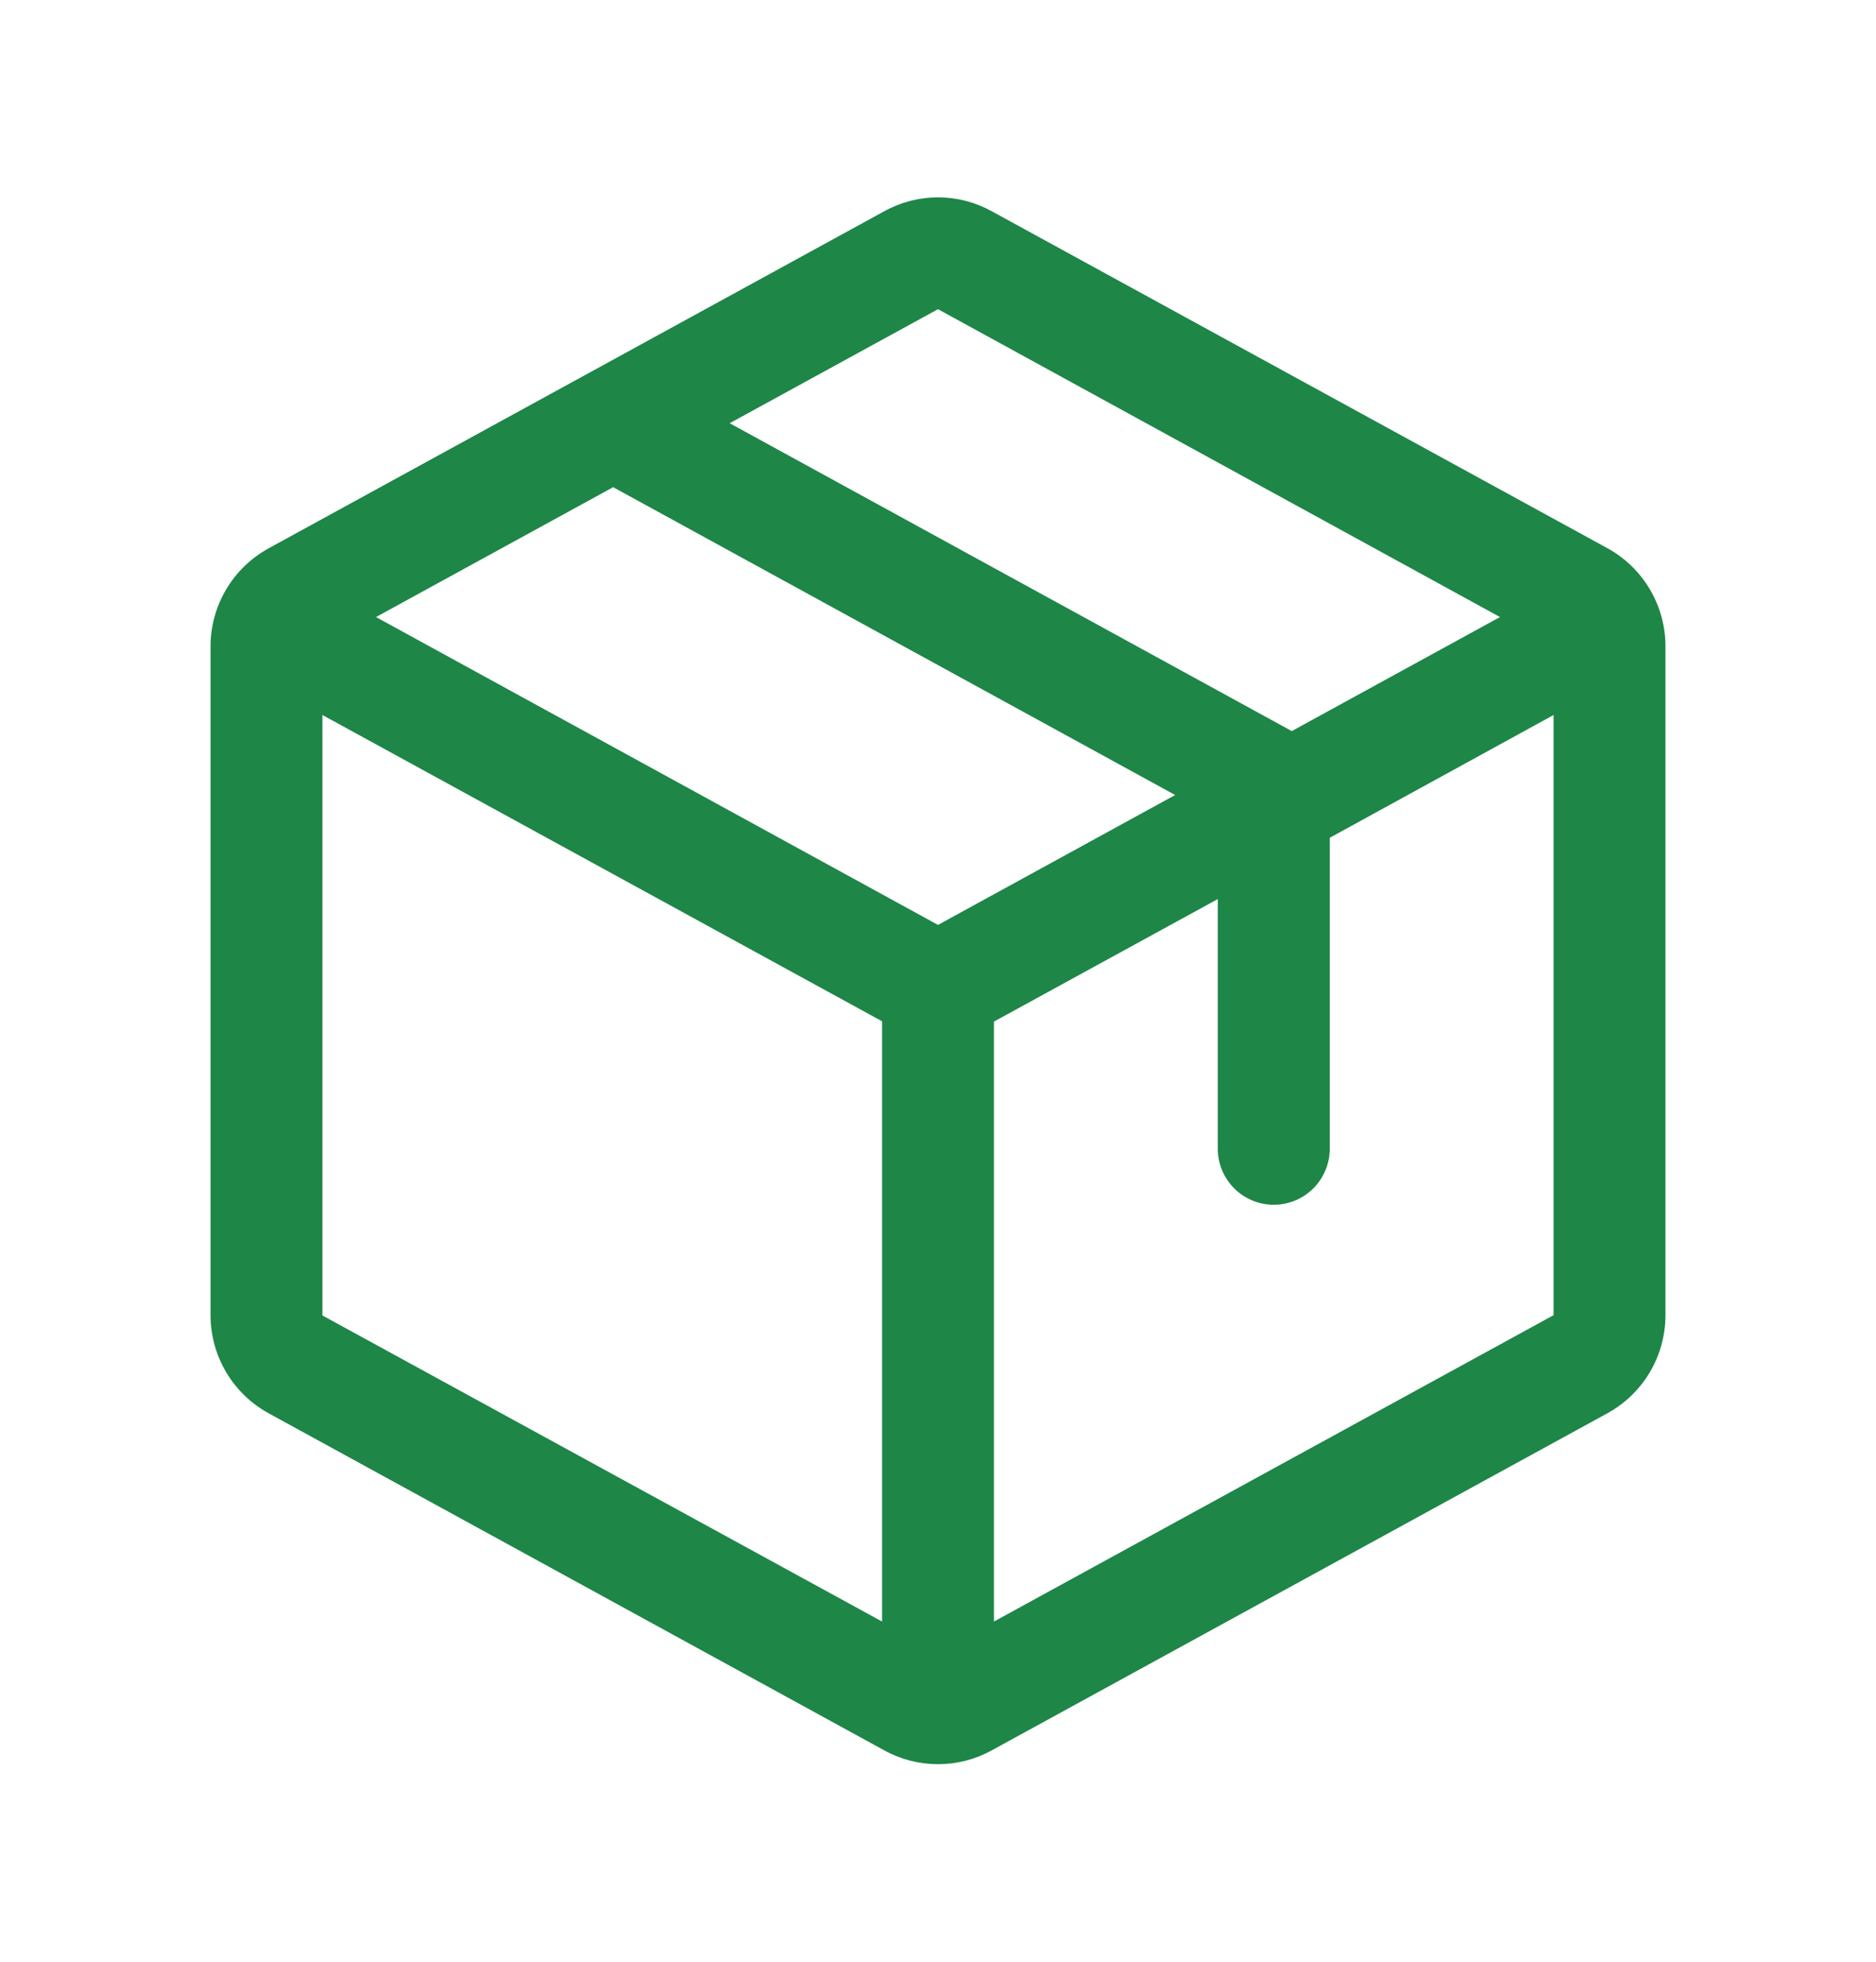 <svg width="44" height="46" viewBox="0 0 44 46" fill="none" xmlns="http://www.w3.org/2000/svg">
<path d="M37.697 12.853L23.26 4.953C22.874 4.74 22.441 4.628 22 4.628C21.559 4.628 21.126 4.74 20.74 4.953L6.303 12.856C5.89 13.082 5.546 13.414 5.306 13.818C5.066 14.222 4.939 14.683 4.938 15.153V30.844C4.939 31.314 5.066 31.775 5.306 32.179C5.546 32.583 5.89 32.915 6.303 33.141L20.74 41.044C21.126 41.257 21.559 41.368 22 41.368C22.441 41.368 22.874 41.257 23.26 41.044L37.697 33.141C38.11 32.915 38.454 32.583 38.694 32.179C38.934 31.775 39.061 31.314 39.062 30.844V15.155C39.062 14.684 38.935 14.222 38.695 13.817C38.455 13.412 38.111 13.079 37.697 12.853ZM22 7.25L35.181 14.469L30.297 17.143L17.114 9.924L22 7.25ZM22 21.688L8.819 14.469L14.381 11.424L27.562 18.642L22 21.688ZM7.562 16.766L20.688 23.948V38.023L7.562 30.846V16.766ZM36.438 30.839L23.312 38.023V23.955L28.562 21.082V26.938C28.562 27.286 28.701 27.619 28.947 27.866C29.193 28.112 29.527 28.25 29.875 28.25C30.223 28.25 30.557 28.112 30.803 27.866C31.049 27.619 31.188 27.286 31.188 26.938V19.645L36.438 16.766V30.837V30.839Z" fill="#1E8647"/>
</svg>
